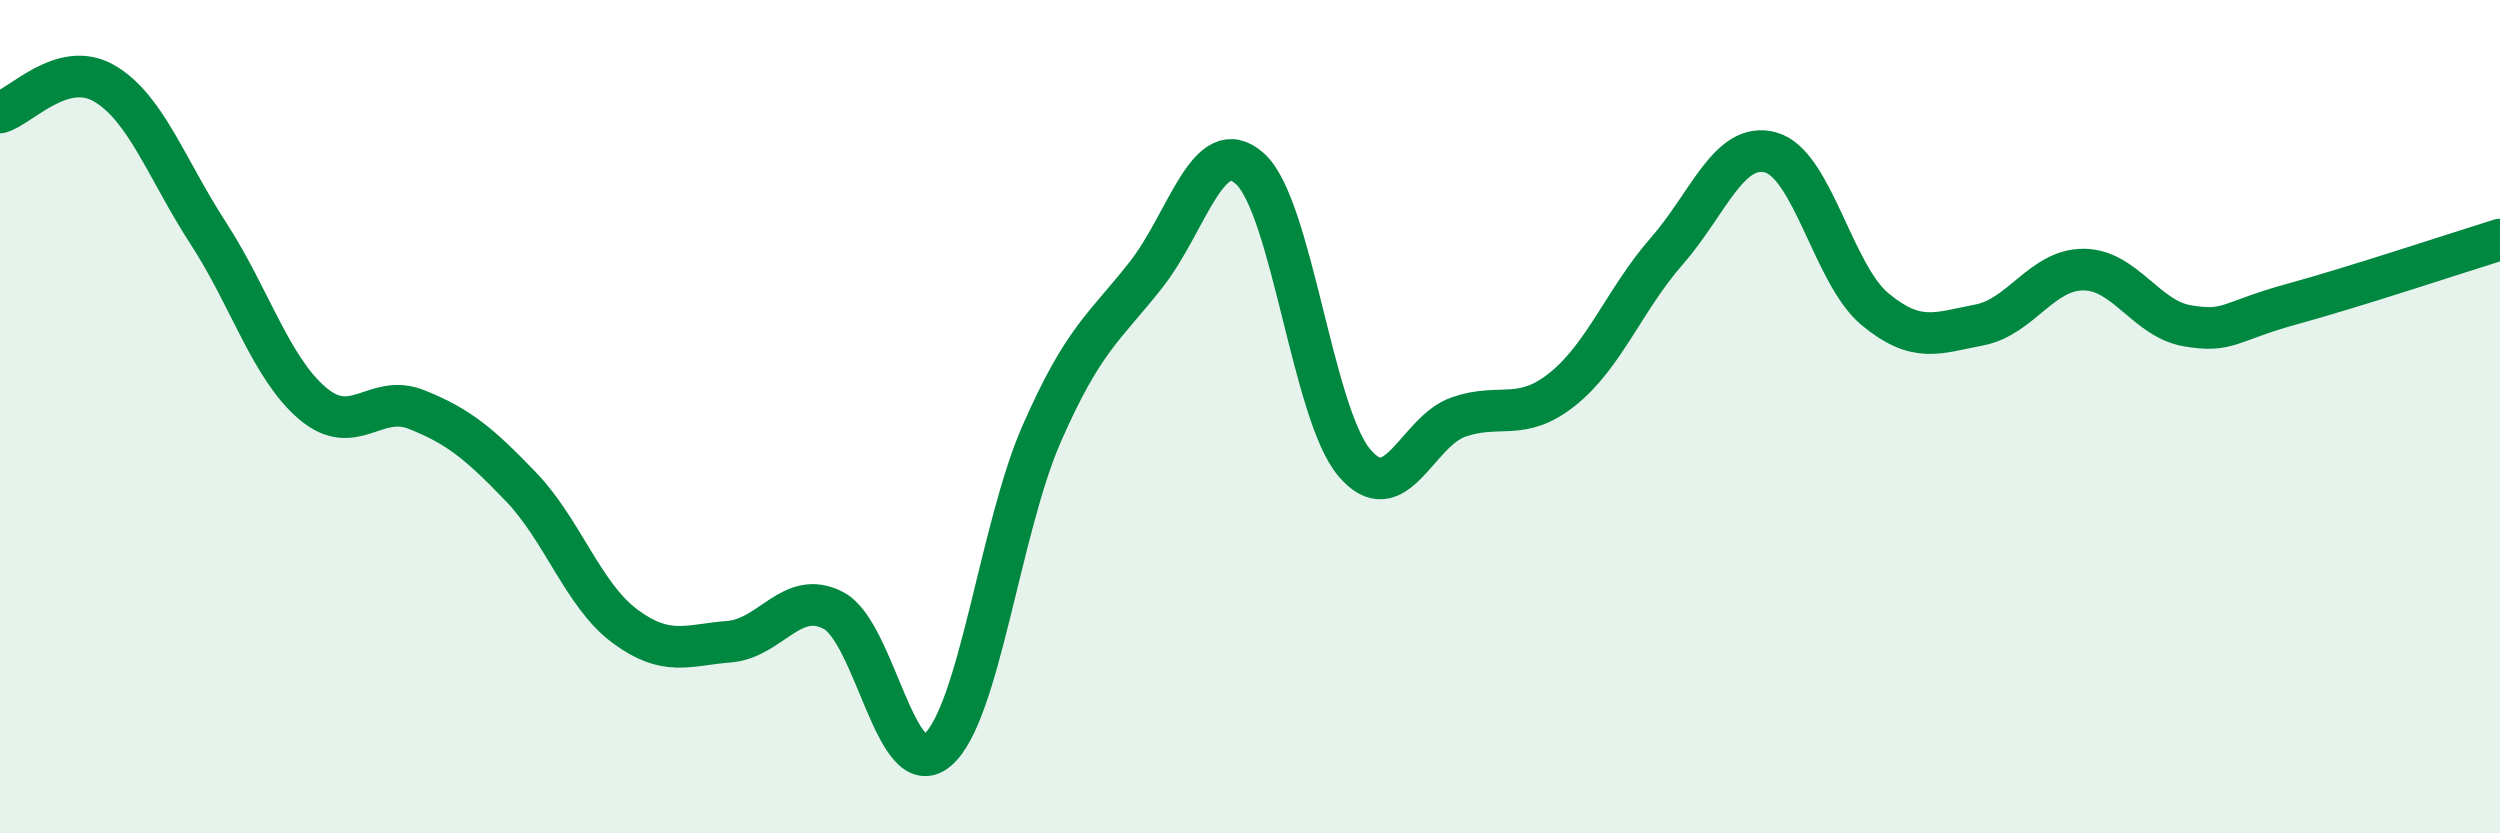 
    <svg width="60" height="20" viewBox="0 0 60 20" xmlns="http://www.w3.org/2000/svg">
      <path
        d="M 0,2.7 C 0.5,2.56 1.5,1.42 2.5,2 C 3.5,2.58 4,4.06 5,5.6 C 6,7.14 6.5,8.83 7.5,9.68 C 8.5,10.53 9,9.43 10,9.83 C 11,10.23 11.5,10.64 12.5,11.68 C 13.5,12.72 14,14.29 15,15.03 C 16,15.77 16.5,15.48 17.5,15.4 C 18.5,15.32 19,14.13 20,14.65 C 21,15.17 21.5,18.85 22.5,18 C 23.5,17.15 24,12.69 25,10.41 C 26,8.13 26.5,7.87 27.5,6.6 C 28.5,5.33 29,3.15 30,4.05 C 31,4.95 31.5,9.91 32.5,11.1 C 33.5,12.29 34,10.36 35,10.01 C 36,9.66 36.5,10.14 37.5,9.34 C 38.5,8.54 39,7.17 40,6.03 C 41,4.89 41.5,3.38 42.5,3.66 C 43.5,3.94 44,6.59 45,7.42 C 46,8.25 46.5,7.99 47.5,7.8 C 48.5,7.61 49,6.47 50,6.47 C 51,6.47 51.5,7.65 52.5,7.82 C 53.5,7.99 53.5,7.71 55,7.3 C 56.5,6.89 59,6.06 60,5.75L60 20L0 20Z"
        fill="#008740"
        opacity="0.1"
        stroke-linecap="round"
        stroke-linejoin="round"
      />
      <path
        d="M 0,2.7 C 0.5,2.56 1.5,1.42 2.5,2 C 3.5,2.58 4,4.06 5,5.6 C 6,7.14 6.5,8.83 7.5,9.68 C 8.5,10.53 9,9.43 10,9.83 C 11,10.23 11.5,10.64 12.5,11.68 C 13.5,12.72 14,14.29 15,15.03 C 16,15.77 16.5,15.48 17.5,15.4 C 18.5,15.32 19,14.13 20,14.65 C 21,15.17 21.5,18.85 22.5,18 C 23.5,17.15 24,12.69 25,10.41 C 26,8.13 26.5,7.87 27.5,6.6 C 28.5,5.33 29,3.15 30,4.05 C 31,4.95 31.5,9.91 32.5,11.1 C 33.5,12.29 34,10.36 35,10.01 C 36,9.66 36.5,10.14 37.5,9.34 C 38.5,8.54 39,7.17 40,6.03 C 41,4.89 41.5,3.38 42.5,3.66 C 43.5,3.94 44,6.59 45,7.42 C 46,8.25 46.5,7.99 47.5,7.8 C 48.5,7.61 49,6.47 50,6.47 C 51,6.47 51.5,7.65 52.5,7.82 C 53.5,7.99 53.5,7.71 55,7.3 C 56.5,6.89 59,6.06 60,5.75"
        stroke="#008740"
        stroke-width="1"
        fill="none"
        stroke-linecap="round"
        stroke-linejoin="round"
      />
    </svg>
  